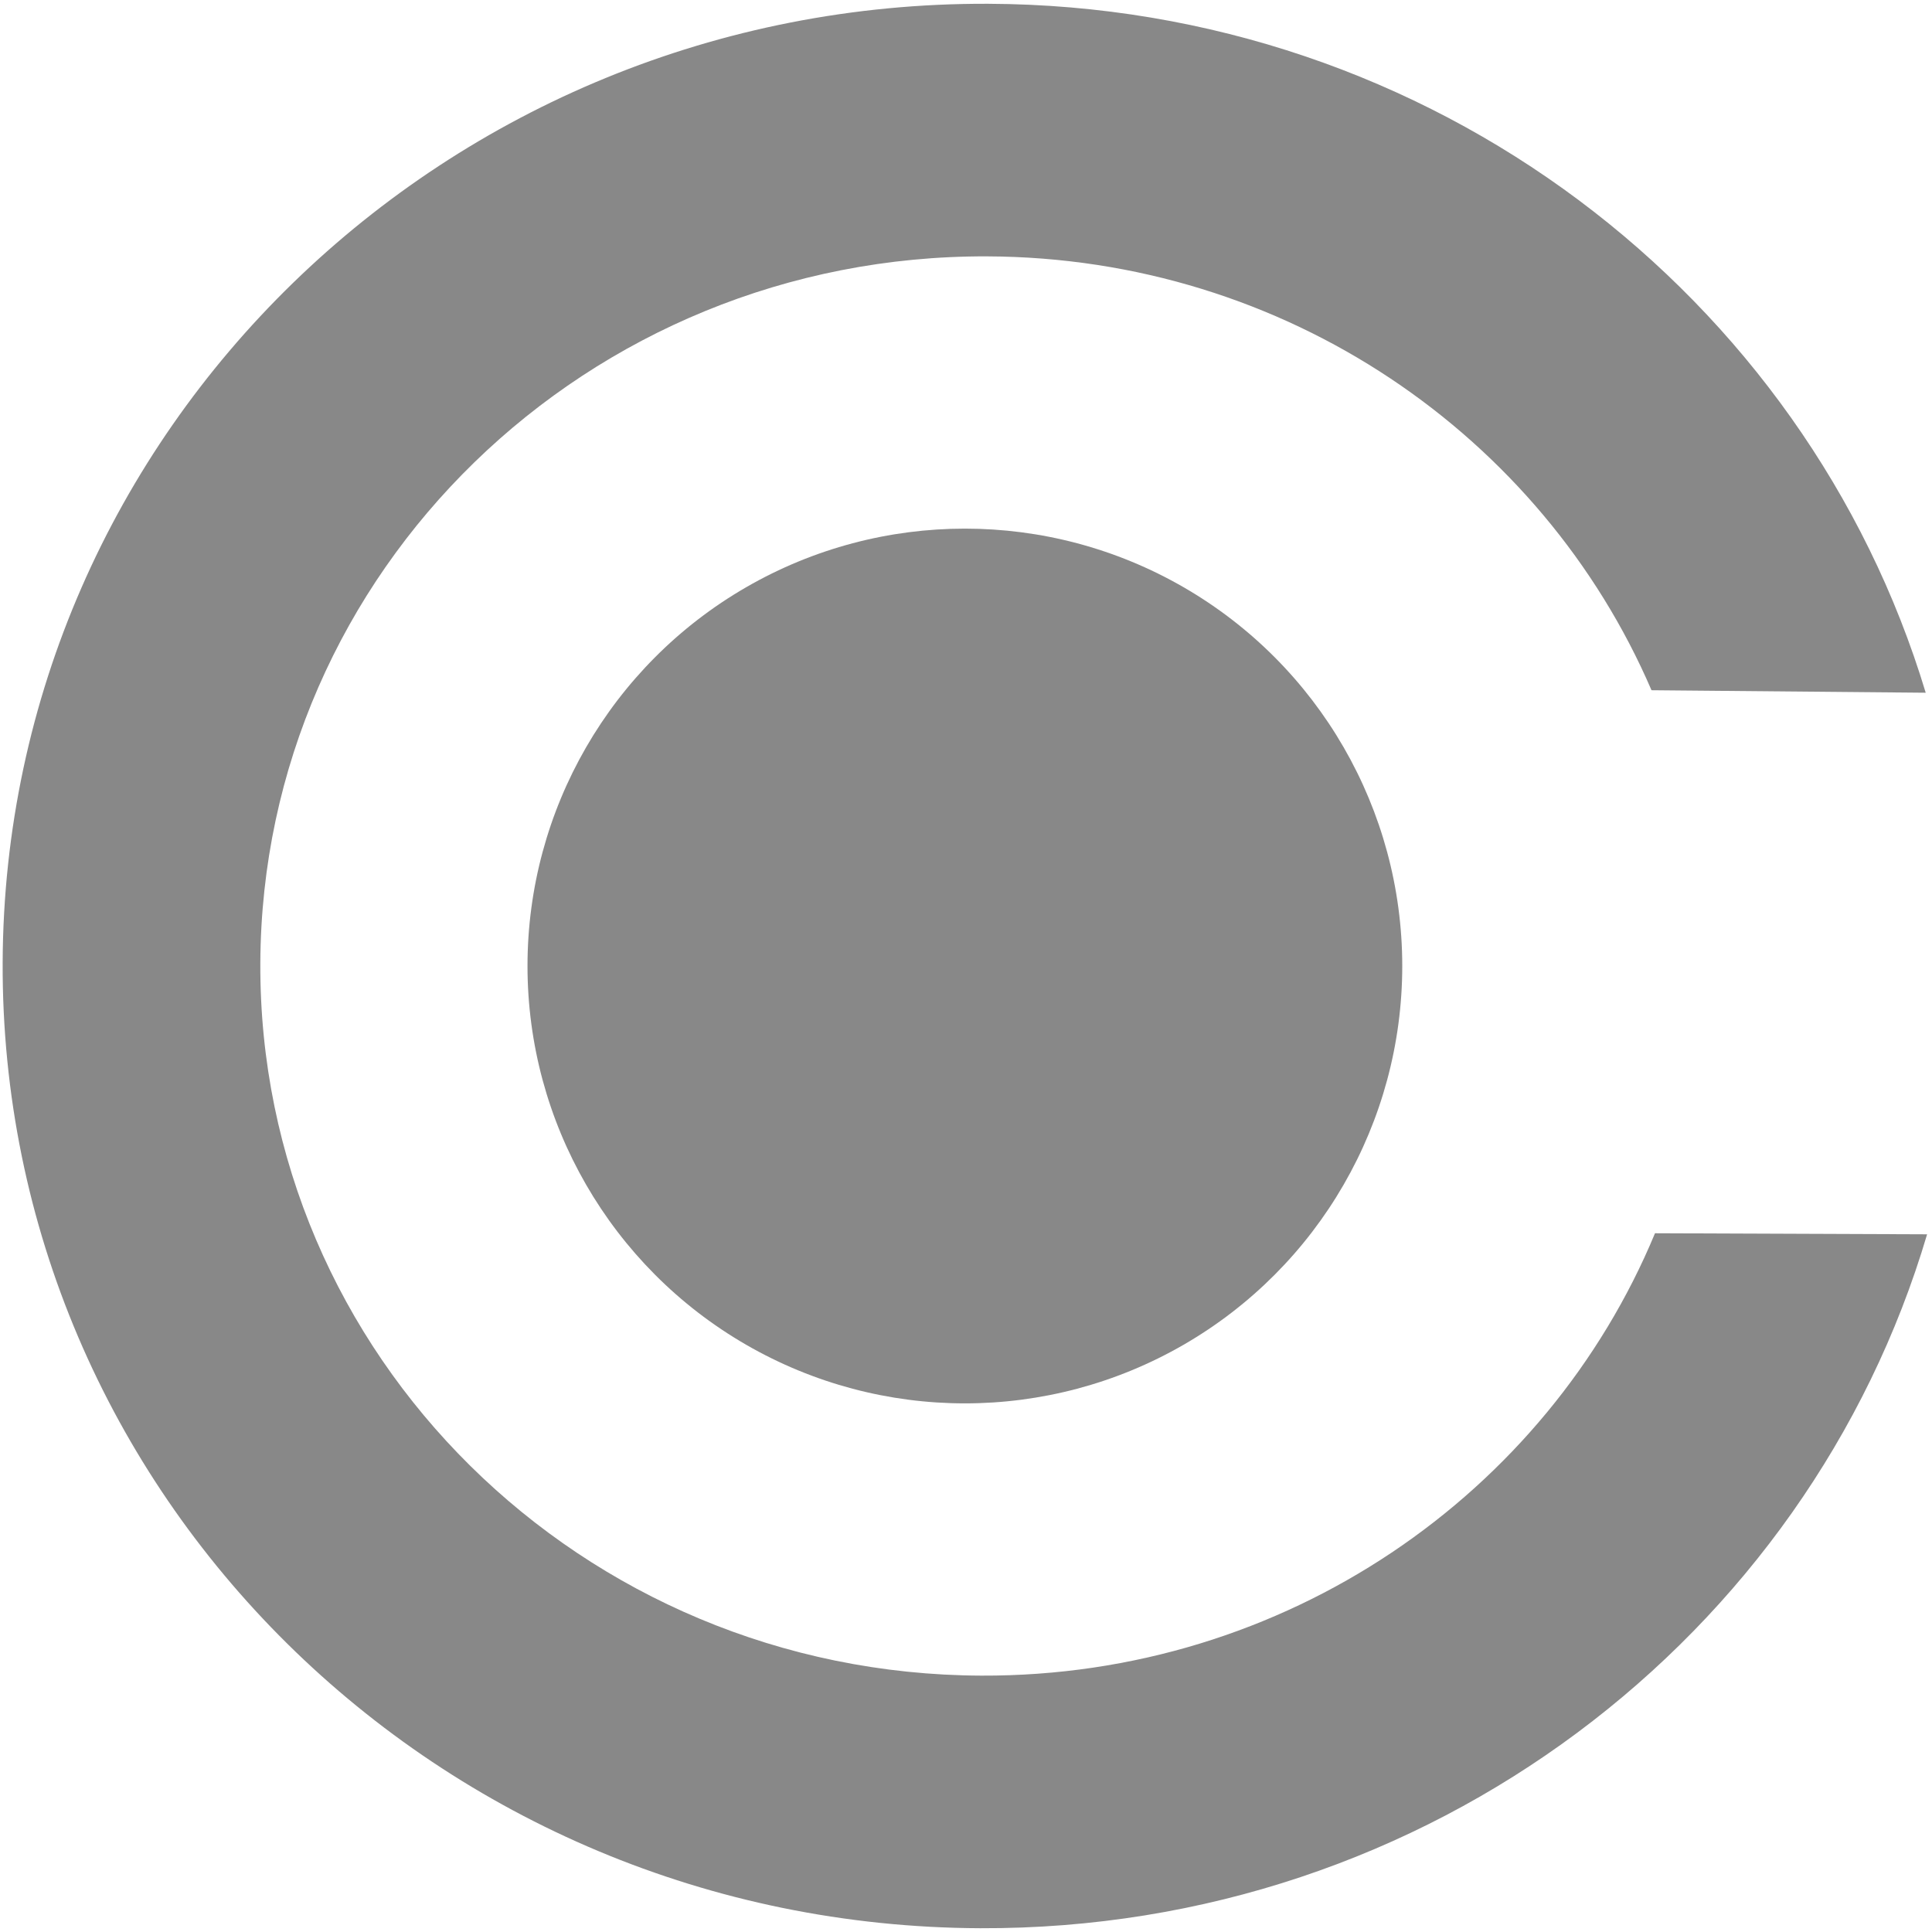 <svg id="Layer_1" data-name="Layer 1" xmlns="http://www.w3.org/2000/svg" viewBox="0 0 512 512"><defs><style>.cls-1{fill:#888888;}</style></defs><path class="cls-1" d="M438.594,326.825c-28.651,69.014-97.889,117.546-178.55,117.234-105.952-.409-191.49-84.938-191.054-188.801S155.668,67.531,261.619,67.941c79.242.306,147.066,47.666,176.044,114.977l72.671.662C478.624,78.394,379.542,1.457,261.9,1.002,118.235.447,1.294,114.164.704,254.995s115.395,255.448,259.059,256.003c118.85.459,219.412-77.287,250.939-183.894Z"/><circle class="cls-1" cx="255.702" cy="256" r="115.909"/></svg>
